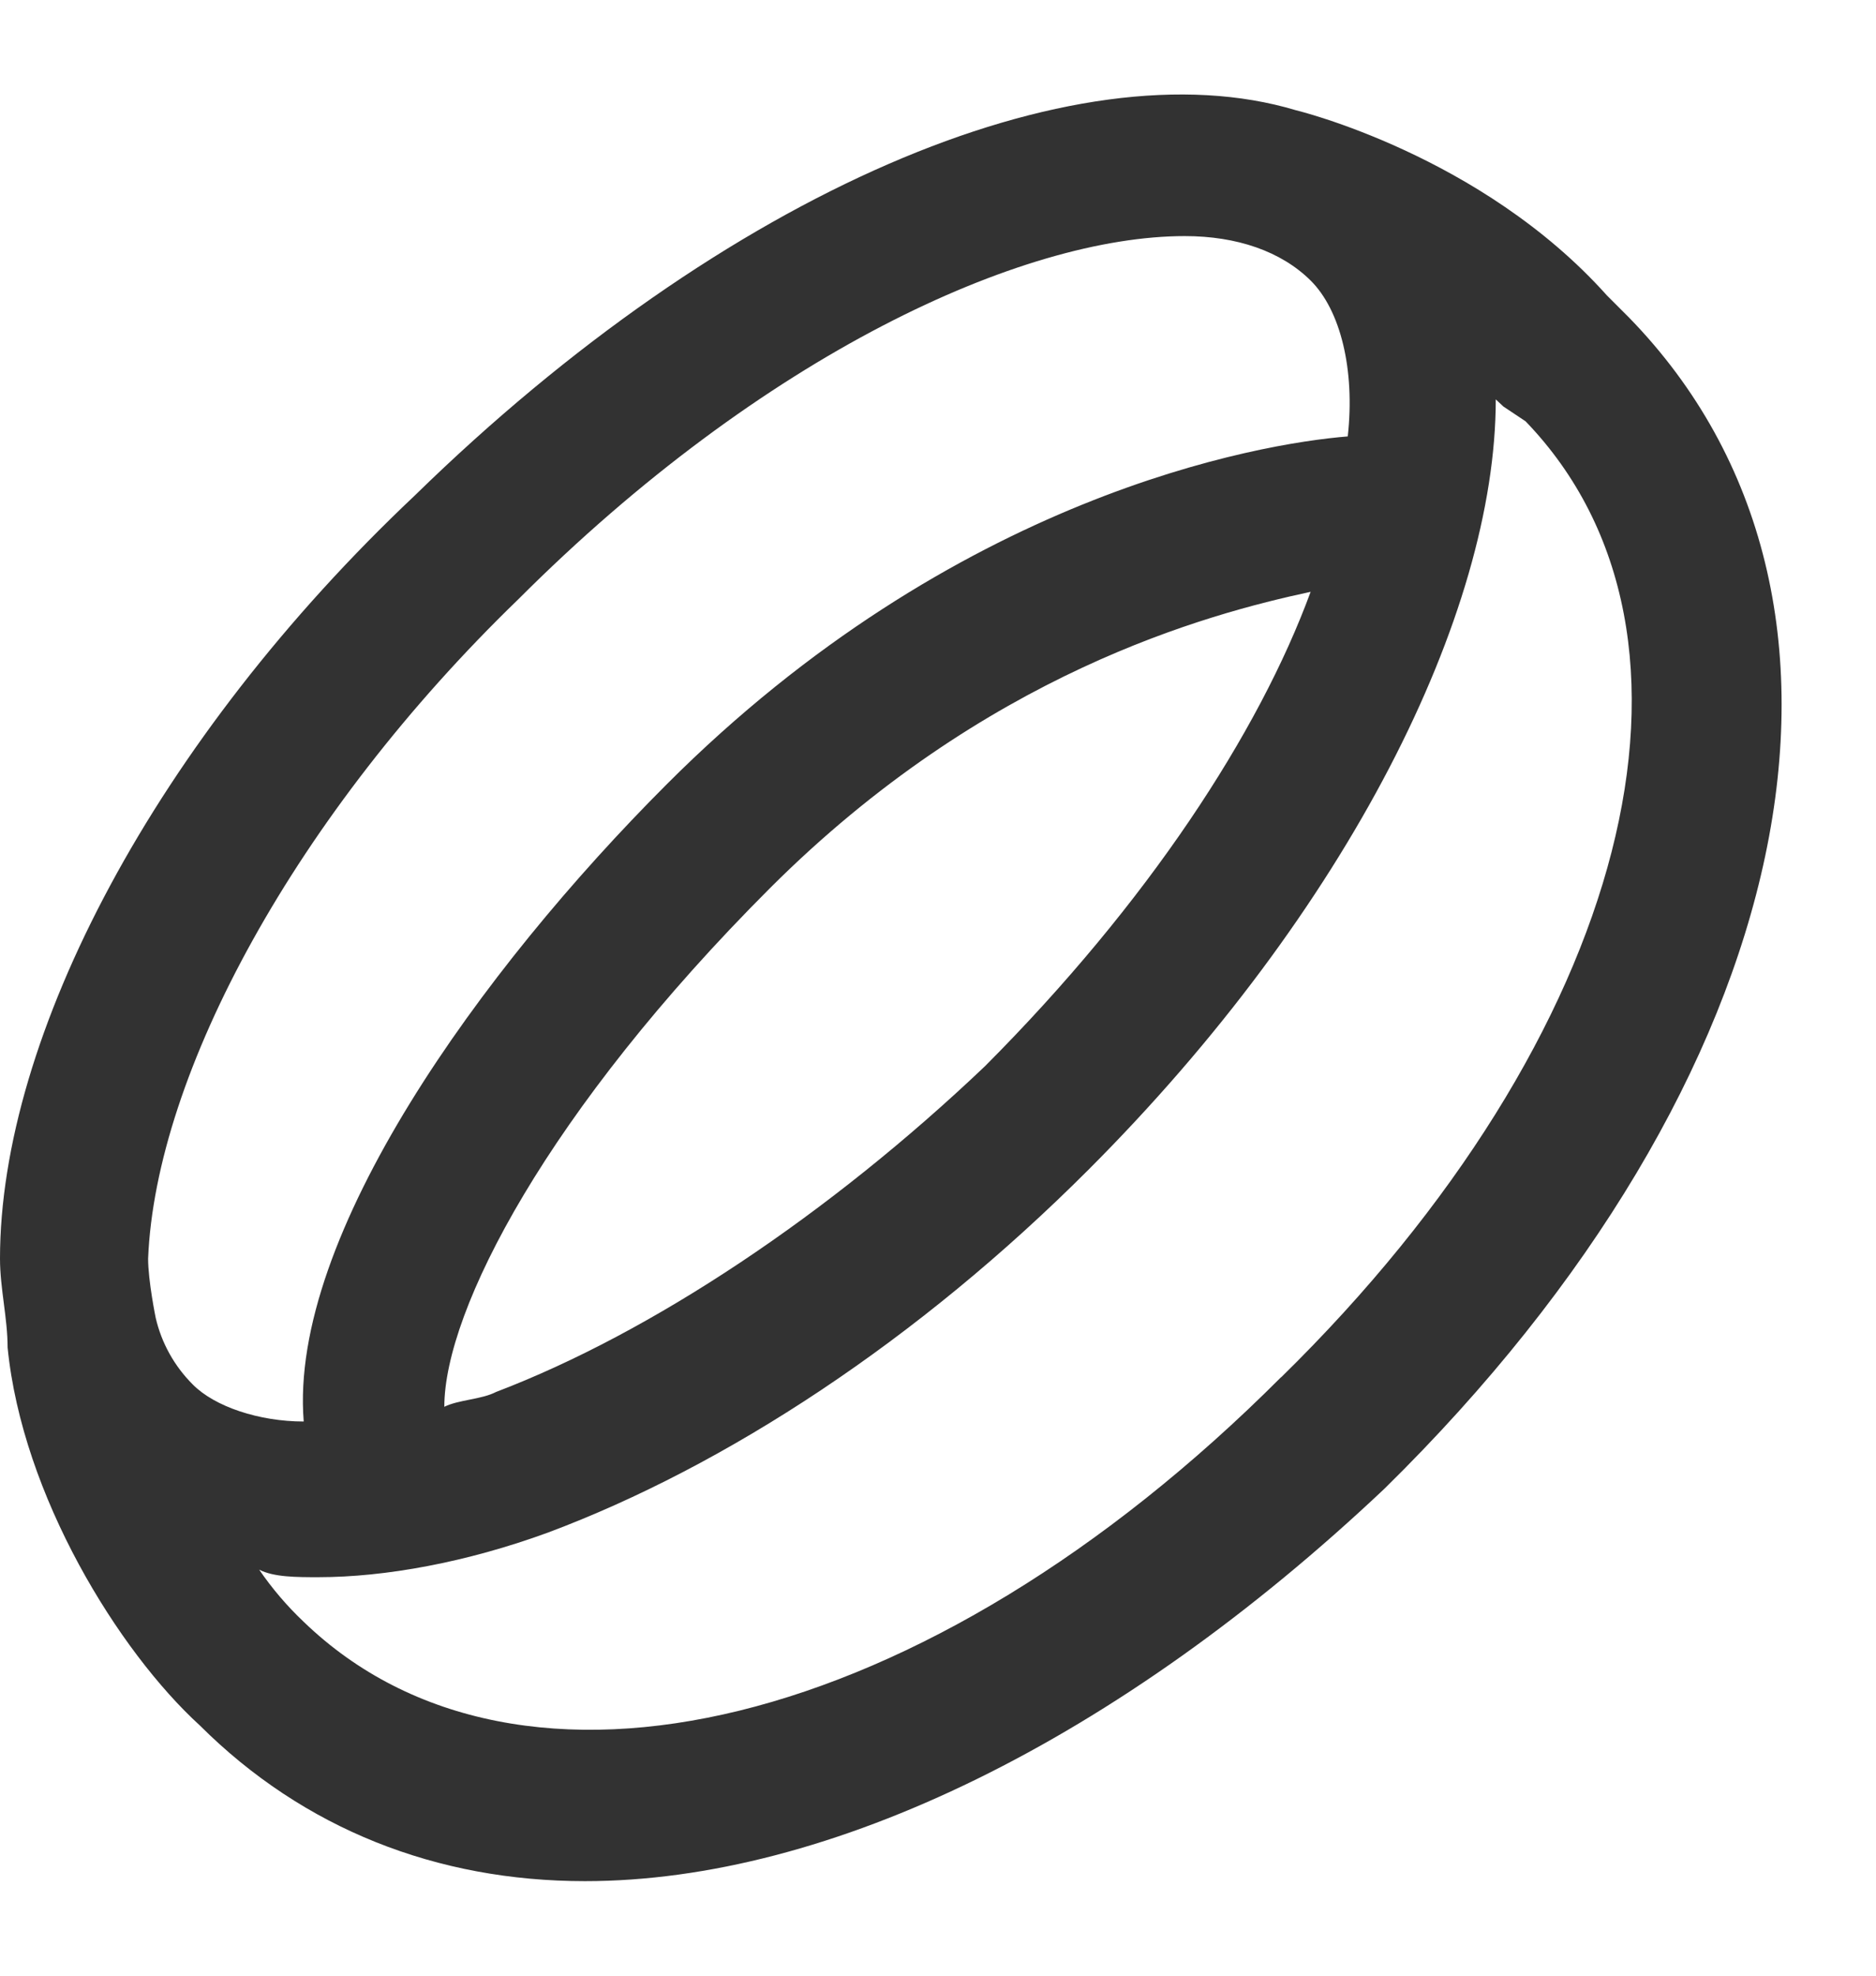 <?xml version="1.0" encoding="UTF-8"?> <svg xmlns="http://www.w3.org/2000/svg" width="19" height="20" viewBox="0 0 19 20" fill="none"><path d="M16.5 3.216L16.275 2.991C15 1.566 13.125 1.116 13.125 1.116C10.875 0.441 7.35 1.941 4.202 5.015C1.577 7.491 0 10.491 0 12.741C0 13.043 0.077 13.342 0.077 13.641C0.226 15.141 1.202 16.717 2.024 17.467C3.076 18.515 4.424 19.043 5.924 19.043C8.399 19.043 11.326 17.616 14.024 15.068C18.226 10.941 19.275 6.066 16.5 3.216ZM4.5 14.241C4.5 13.265 5.548 11.241 7.798 8.991C9.976 6.816 12.226 6.216 13.274 5.991C12.75 7.418 11.625 9.14 9.976 10.793C8.399 12.293 6.601 13.49 5.024 14.091C4.875 14.168 4.649 14.168 4.5 14.241ZM5.25 6.066C7.725 3.591 10.35 2.39 12 2.39C12.525 2.39 12.975 2.543 13.275 2.841C13.576 3.14 13.725 3.741 13.65 4.418C12.75 4.49 9.674 5.015 6.75 7.942C4.875 9.817 2.924 12.515 3.076 14.39C2.625 14.39 2.174 14.24 1.952 14.015C1.766 13.829 1.636 13.596 1.577 13.341C1.577 13.341 1.5 12.966 1.5 12.741C1.577 10.866 3 8.241 5.25 6.066ZM12.975 13.941C9.375 17.543 5.25 18.515 3.076 16.418C2.907 16.258 2.756 16.081 2.625 15.89C2.775 15.966 3 15.966 3.225 15.966C3.9 15.966 4.725 15.816 5.548 15.515C7.351 14.841 9.299 13.567 11.024 11.841C13.649 9.216 15.149 6.216 15.149 4.043L15.226 4.115L15.451 4.265C17.549 6.442 16.5 10.49 12.976 13.942L12.975 13.941Z" fill="#323232"></path></svg> 